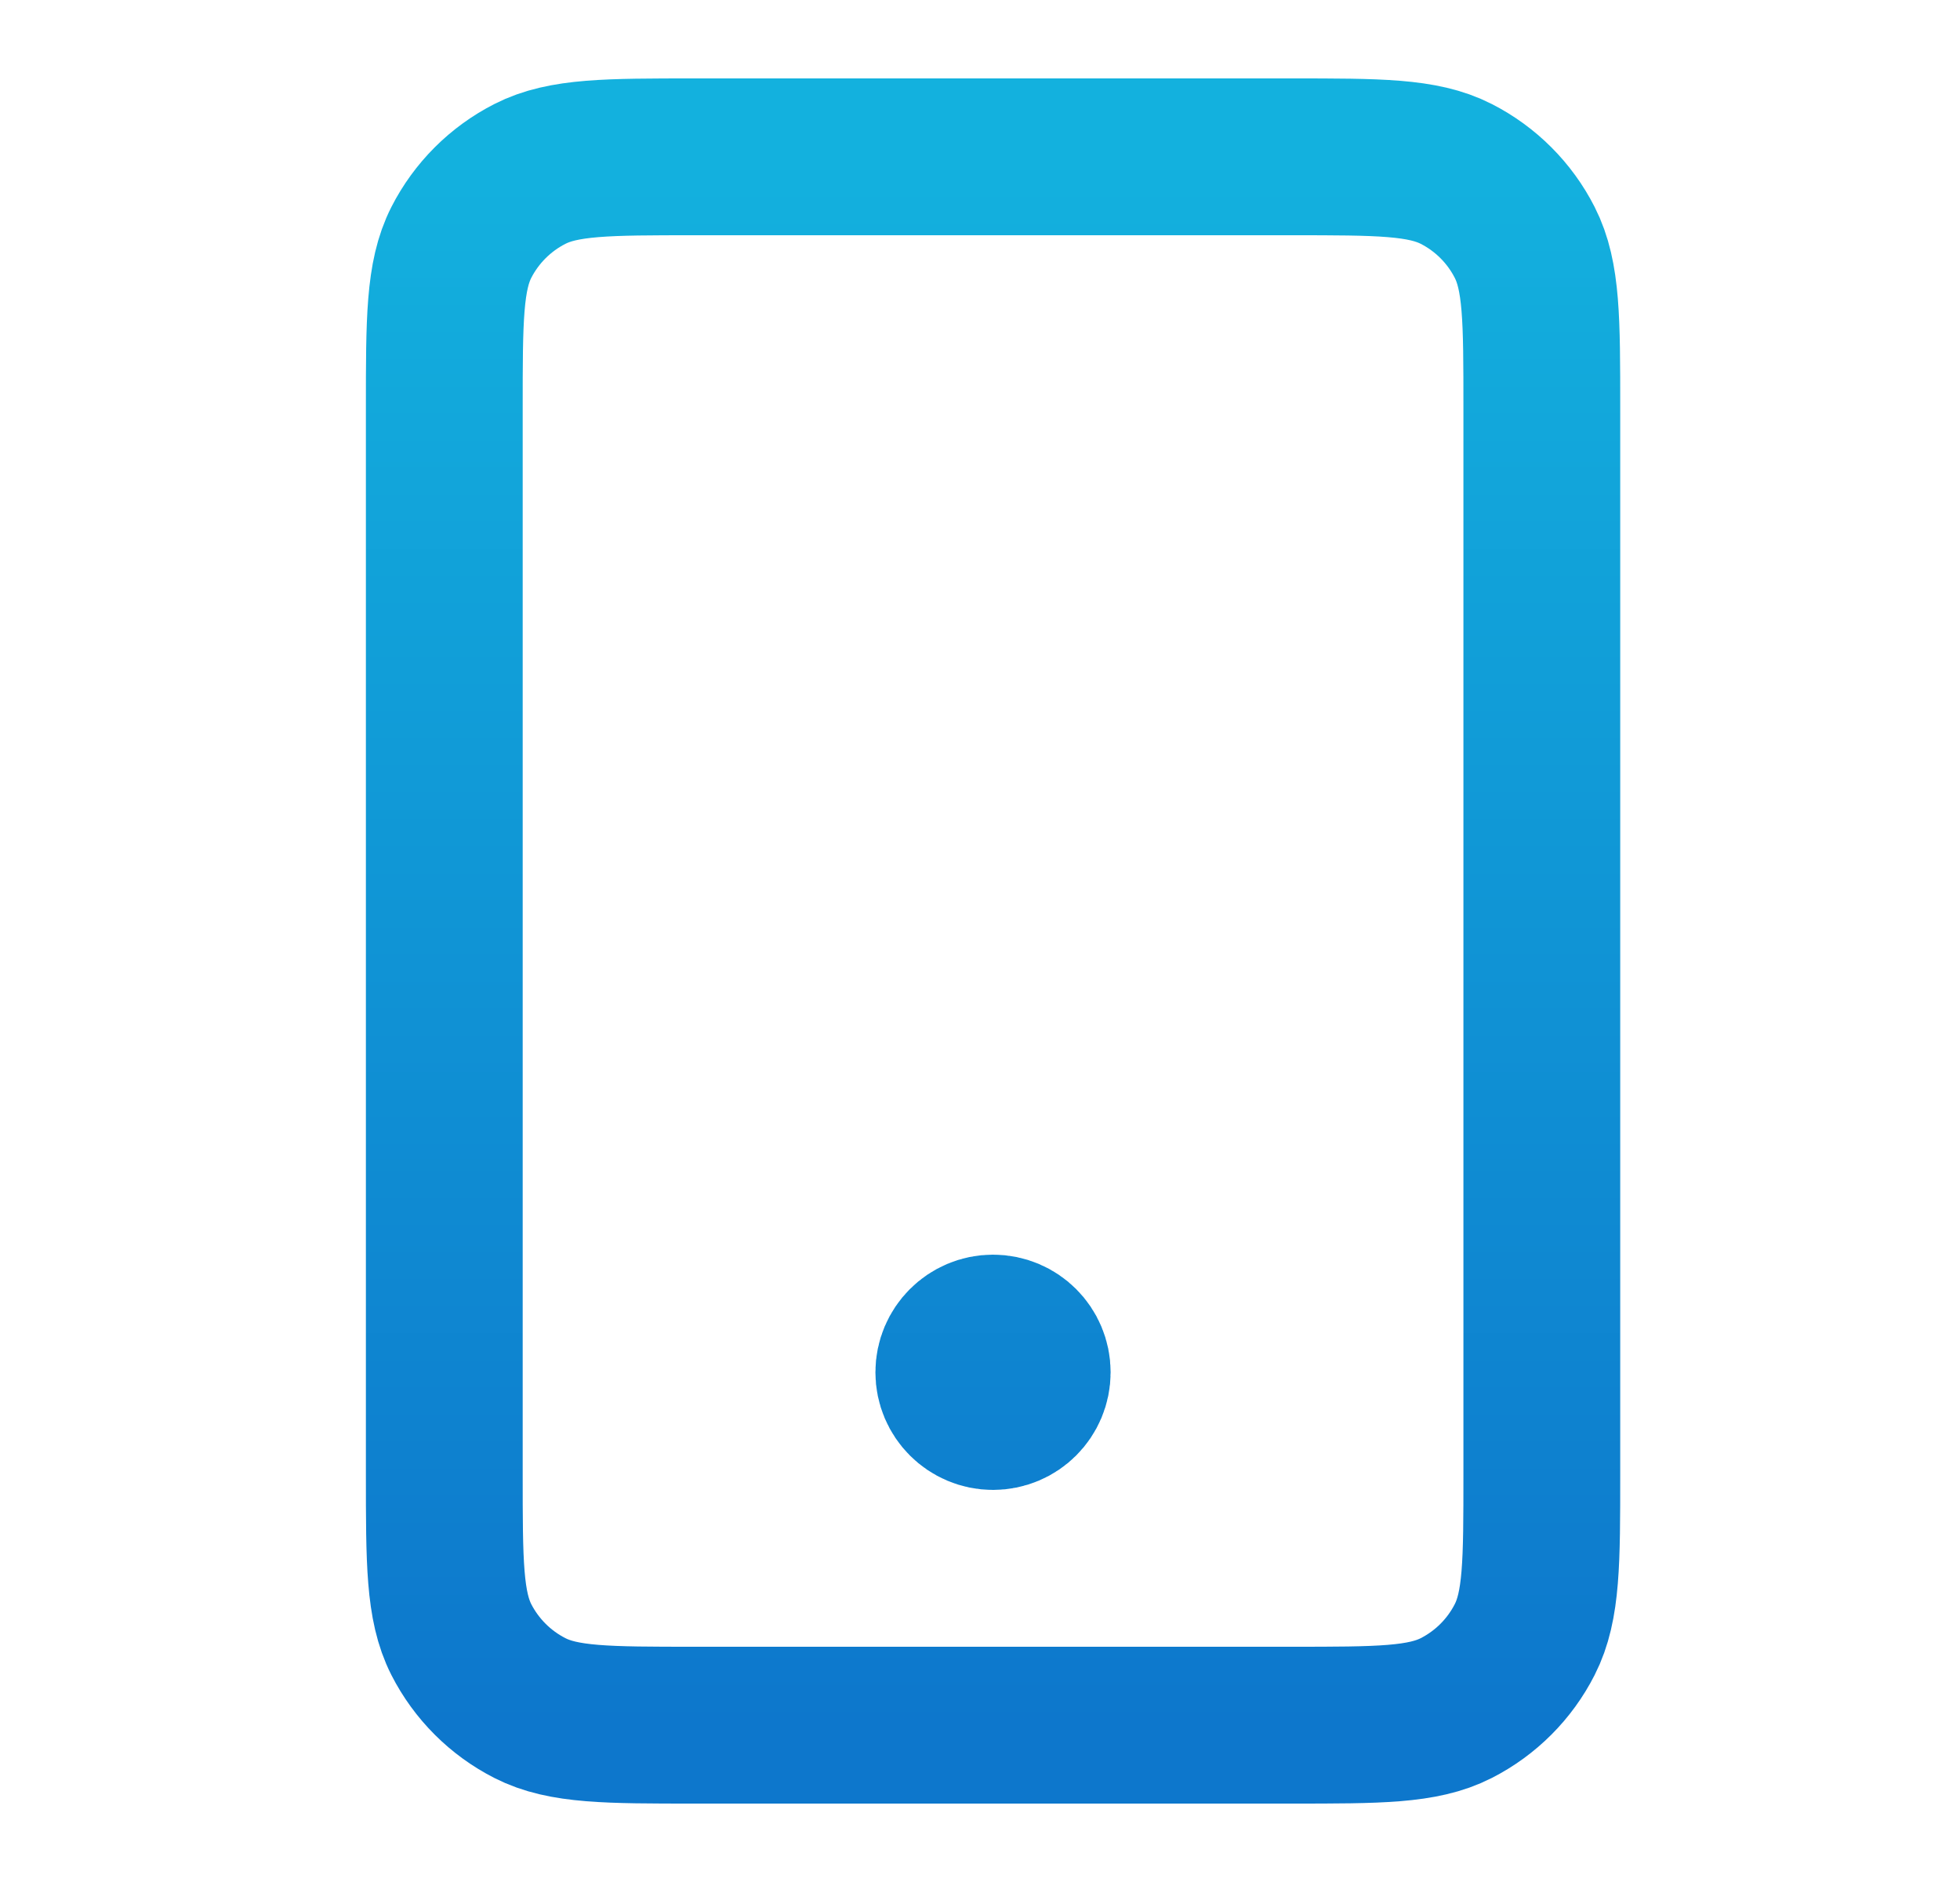 <svg width="25" height="24" viewBox="0 0 25 24" fill="none" xmlns="http://www.w3.org/2000/svg">
<path d="M12.666 17.5H12.677M8.867 22H16.466C17.587 22 18.147 22 18.575 21.782C18.951 21.59 19.257 21.284 19.448 20.908C19.666 20.48 19.666 19.92 19.666 18.8V5.2C19.666 4.08 19.666 3.52 19.448 3.092C19.257 2.716 18.951 2.41 18.575 2.218C18.147 2 17.587 2 16.466 2H8.867C7.746 2 7.186 2 6.759 2.218C6.382 2.41 6.076 2.716 5.884 3.092C5.667 3.52 5.667 4.08 5.667 5.2V18.8C5.667 19.92 5.667 20.48 5.884 20.908C6.076 21.284 6.382 21.59 6.759 21.782C7.186 22 7.746 22 8.867 22ZM13.166 17.5C13.166 17.776 12.943 18 12.666 18C12.39 18 12.166 17.776 12.166 17.5C12.166 17.224 12.39 17 12.666 17C12.943 17 13.166 17.224 13.166 17.5Z" stroke="url(#paint0_linear_888_19360)" stroke-width="2" stroke-linecap="round" stroke-linejoin="round"/>
<defs>
<linearGradient id="paint0_linear_888_19360" x1="12.666" y1="2" x2="12.666" y2="22" gradientUnits="userSpaceOnUse">
<stop stop-color="#13B1DE"/>
<stop offset="1" stop-color="#0D77CC"/>
</linearGradient>
</defs>
</svg>
